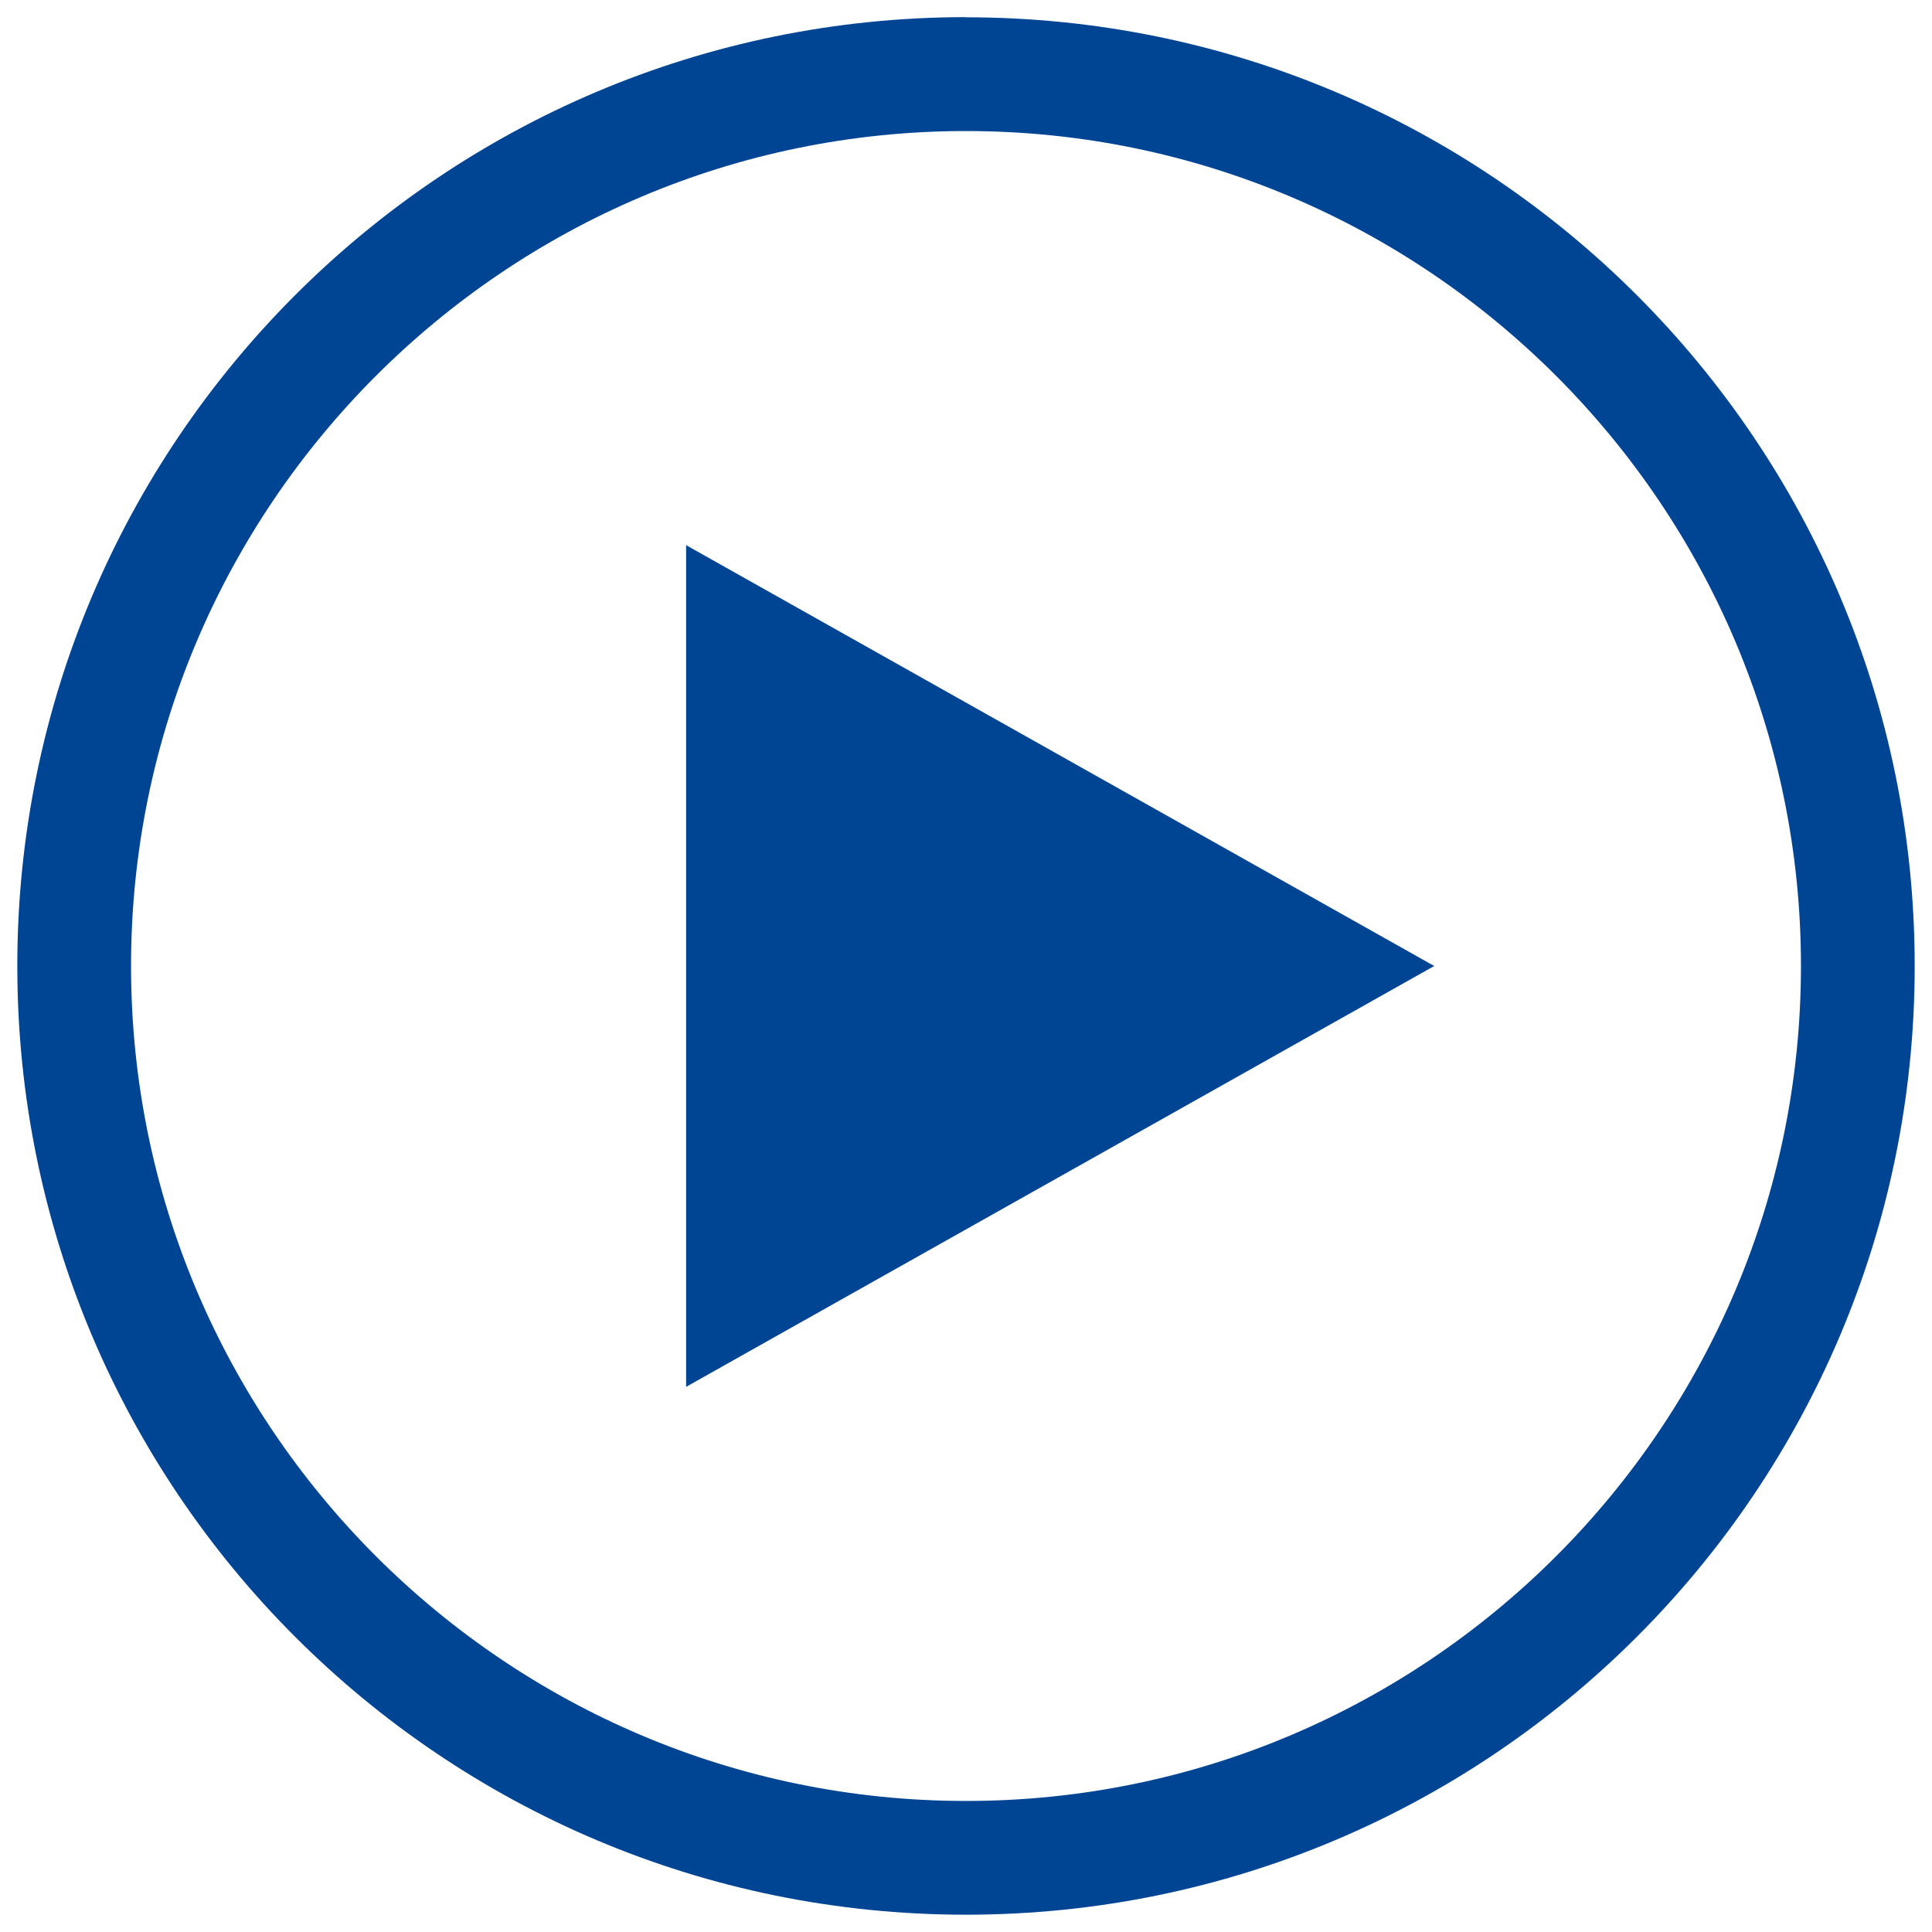 <?xml version="1.0" encoding="UTF-8"?>
<svg id="Layer_1" data-name="Layer 1" xmlns="http://www.w3.org/2000/svg" viewBox="0 0 115 115">
  <defs>
    <style>
      .cls-1 {
        fill: #004494;
        stroke-width: 0px;
      }
    </style>
  </defs>
  <path class="cls-1" d="m57.5,7.8c27.4,0,49.7,22.29,49.7,49.7s-22.29,49.7-49.7,49.7S7.8,84.9,7.8,57.5,30.1,7.8,57.5,7.8m0-6.78C26.31,1.03,1.03,26.31,1.03,57.5s25.28,56.47,56.47,56.47,56.47-25.28,56.47-56.47S88.69,1.03,57.5,1.03h0Z"/>
  <polygon class="cls-1" points="40.84 32.45 40.84 82.55 85.37 57.5 40.84 32.45"/>
</svg>
